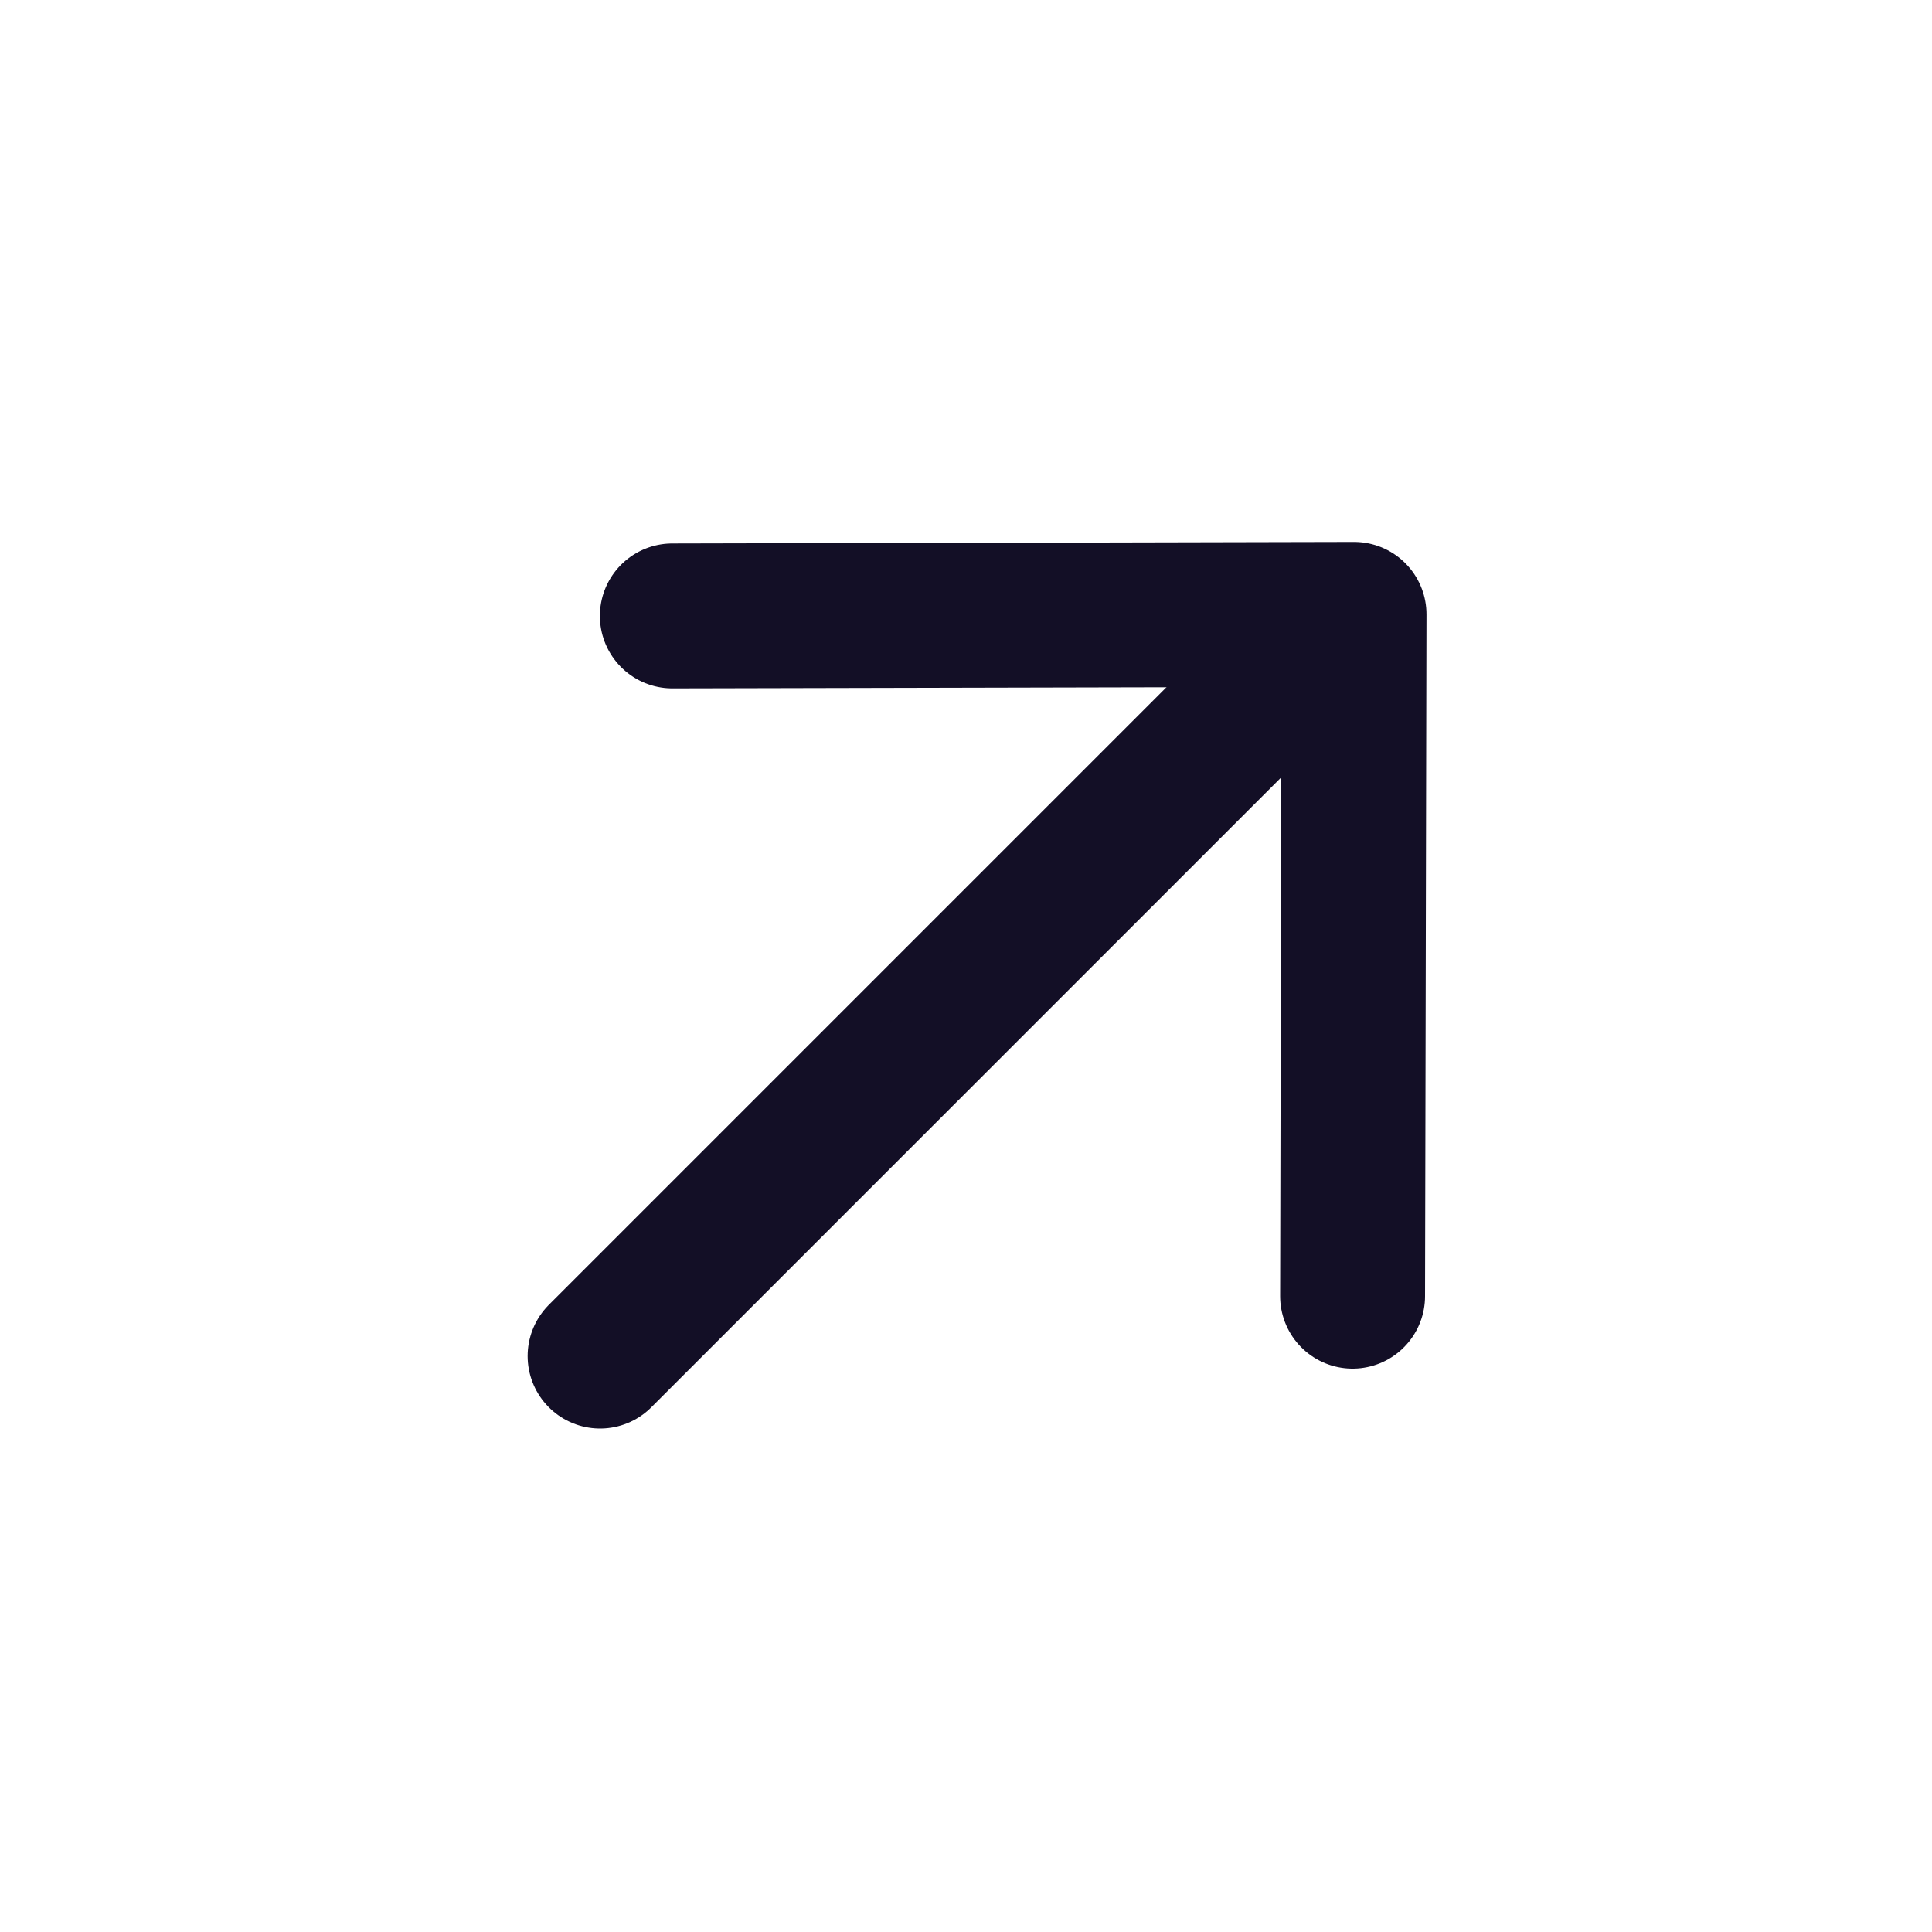 <svg width="20" height="20" viewBox="0 0 20 20" fill="none" xmlns="http://www.w3.org/2000/svg">
<path d="M13.824 6.426L6.212 14.038" stroke="#130F26" stroke-width="1.5" stroke-linecap="round" stroke-linejoin="round"/>
<path d="M6.96 6.376L14.017 6.36L14.002 13.418" stroke="#130F26" stroke-width="1.5" stroke-linecap="round" stroke-linejoin="round"/>
</svg>
